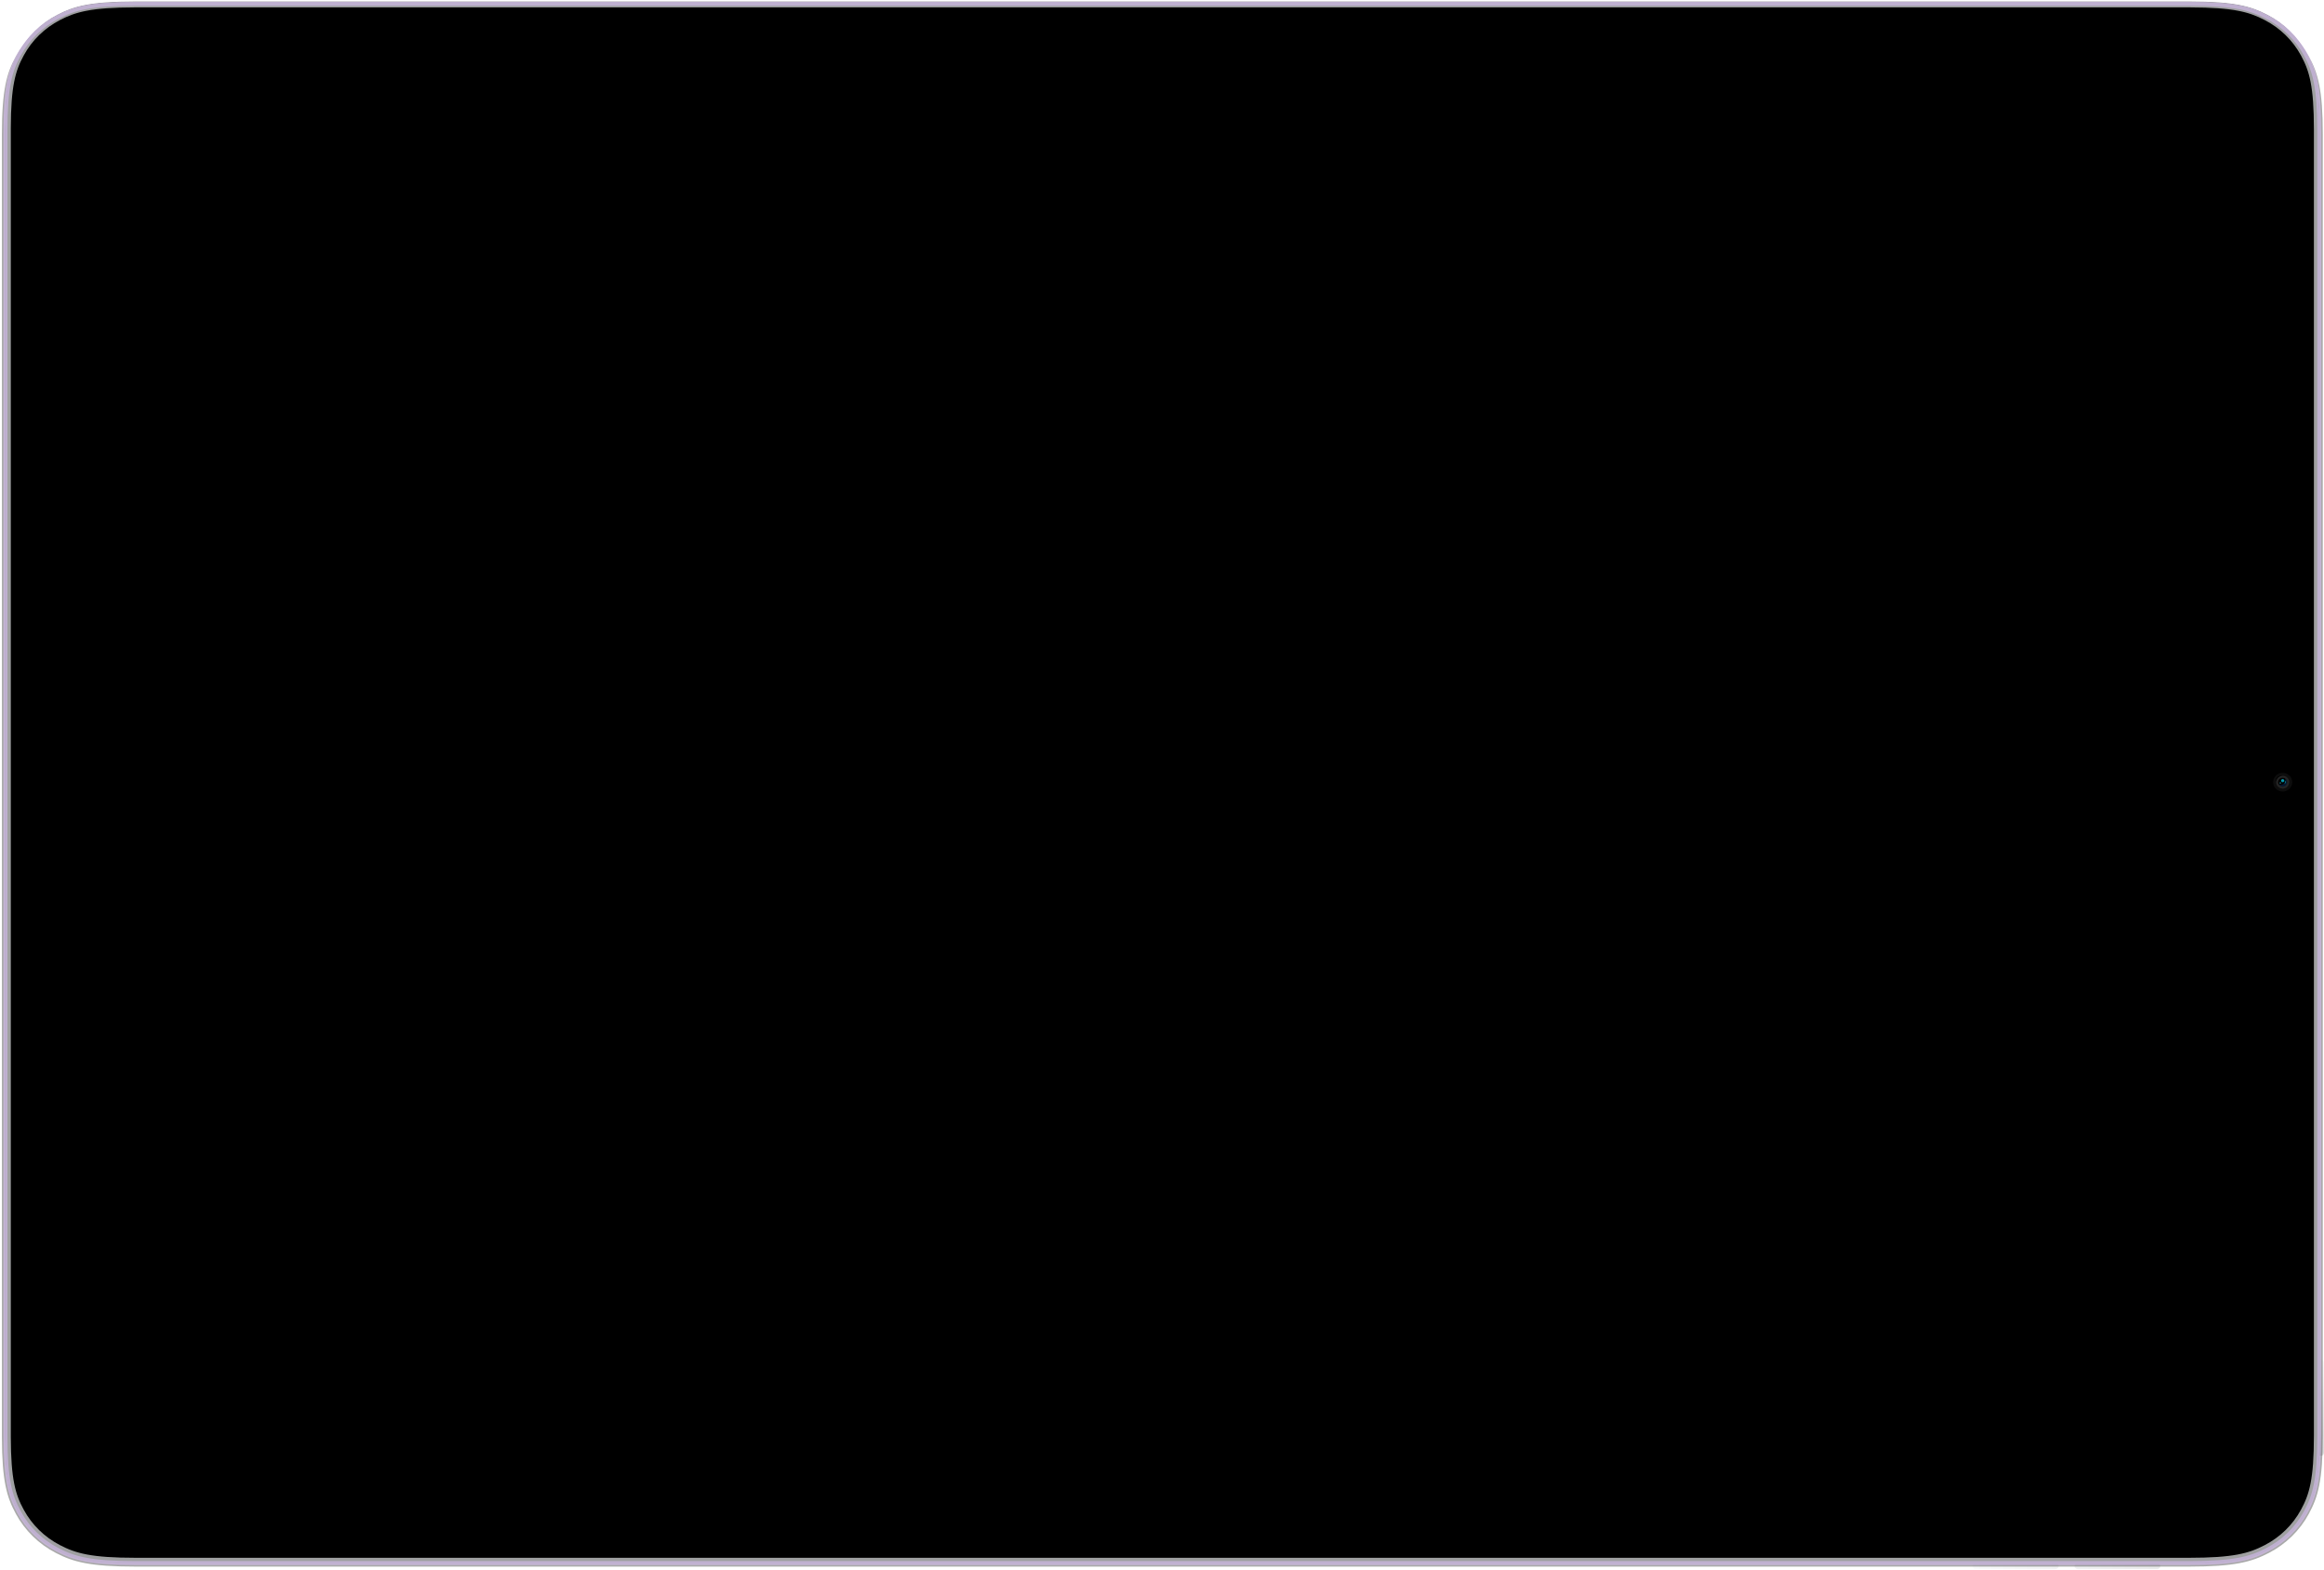 <svg width="1181" height="798" viewBox="0 0 1181 798" fill="none" xmlns="http://www.w3.org/2000/svg">
<path d="M1181 692.54V738.287C1181 738.705 1180.83 739.106 1180.53 739.402C1180.22 739.698 1179.81 739.864 1179.38 739.864C1178.96 739.864 1178.55 739.698 1178.24 739.402C1177.94 739.106 1177.77 738.705 1177.77 738.287V692.54C1177.77 692.121 1177.94 691.72 1178.24 691.424C1178.55 691.128 1178.96 690.962 1179.38 690.962C1179.81 690.962 1180.22 691.128 1180.53 691.424C1180.83 691.72 1181 692.121 1181 692.54Z" fill="url(#paint0_linear_87_365)"/>
<path d="M1004.15 794.287H1044.52C1044.95 794.287 1045.36 794.453 1045.67 794.749C1045.97 795.045 1046.14 795.446 1046.14 795.864C1046.14 796.283 1045.97 796.684 1045.67 796.98C1045.36 797.276 1044.95 797.442 1044.52 797.442H1004.15C1003.72 797.442 1003.31 797.276 1003 796.98C1002.7 796.684 1002.53 796.283 1002.53 795.864C1002.53 795.446 1002.7 795.045 1003 794.749C1003.31 794.453 1003.72 794.287 1004.15 794.287ZM1055.83 794.287H1096.21C1096.63 794.287 1097.05 794.453 1097.35 794.749C1097.65 795.045 1097.82 795.446 1097.82 795.864C1097.82 796.283 1097.65 796.684 1097.35 796.98C1097.05 797.276 1096.63 797.442 1096.21 797.442H1055.83C1055.4 797.442 1054.99 797.276 1054.69 796.98C1054.38 796.684 1054.21 796.283 1054.21 795.864C1054.21 795.446 1054.38 795.045 1054.69 794.749C1054.99 794.453 1055.4 794.287 1055.83 794.287Z" fill="url(#paint1_linear_87_365)"/>
<path fill-rule="evenodd" clip-rule="evenodd" d="M1152.14 7.744C1160.47 12.047 1167.27 18.698 1171.68 26.831C1176.18 35.05 1178.58 43.213 1178.58 65.716V729.571C1178.58 752.074 1176.18 760.237 1171.67 768.456C1167.27 776.589 1160.46 783.24 1152.13 787.543C1143.72 791.944 1135.36 794.287 1112.32 794.287H69.043C46.004 794.287 37.645 791.944 29.231 787.543C20.904 783.24 14.094 776.589 9.688 768.456C5.23 760.316 2.832 752.239 2.783 730.249V65.708C2.783 43.213 5.182 35.05 9.688 26.823C14.094 18.69 20.904 12.04 29.231 7.736C37.548 3.398 45.818 1.055 68.333 1H1112.32C1135.35 1 1143.71 3.343 1152.13 7.744H1152.14ZM1121.94 36.493H59.417C52.513 36.517 49.953 37.251 47.368 38.599C44.767 39.944 42.64 42.022 41.263 44.562C39.866 47.141 39.115 49.689 39.115 56.709V736.591C39.139 743.334 39.89 745.835 41.271 748.359C42.648 750.899 44.775 752.977 47.377 754.321C50.009 755.694 52.626 756.427 59.813 756.427H1121.53C1128.73 756.427 1131.34 755.694 1133.97 754.321C1136.57 752.978 1138.7 750.9 1140.08 748.359C1141.49 745.787 1142.24 743.232 1142.24 736.212V56.709C1142.24 49.673 1141.49 47.126 1140.08 44.562C1138.71 42.019 1136.58 39.938 1133.98 38.591C1131.34 37.219 1128.73 36.485 1121.54 36.485L1121.94 36.493Z" fill="#0E0E0E"/>
<g filter="url(#filter0_i_87_365)">
<path d="M69.027 1.076H1112.33C1135.36 1.076 1143.72 3.418 1152.14 7.819C1160.47 12.123 1167.27 18.774 1171.68 26.907C1176.18 35.126 1178.58 43.289 1178.58 65.792V729.646C1178.58 752.149 1176.18 760.313 1171.67 768.531C1167.27 776.665 1160.46 783.315 1152.13 787.619C1143.72 792.02 1135.36 794.363 1112.32 794.363H69.043C46.004 794.363 37.645 792.02 29.231 787.619C20.904 783.315 14.094 776.665 9.688 768.531C5.182 760.313 2.783 752.149 2.783 729.646V65.8C2.783 43.297 5.182 35.133 9.688 26.915C14.094 18.782 20.904 12.131 29.231 7.827C37.629 3.418 45.987 1.076 69.027 1.076Z" fill="black"/>
</g>
<path fill-rule="evenodd" clip-rule="evenodd" d="M1113.01 2.818C1135.76 2.865 1144.1 5.263 1152.52 9.656C1160.98 14.032 1167.9 20.793 1172.38 29.059C1176.93 37.365 1179.38 45.591 1179.38 68.315V729.654C1179.38 752.37 1176.93 760.605 1172.38 768.91C1167.9 777.177 1160.98 783.937 1152.52 788.313C1144.01 792.754 1135.59 795.151 1112.33 795.151H69.027C45.769 795.151 37.339 792.754 28.835 788.313C20.371 783.937 13.45 777.177 8.969 768.91C4.463 760.691 2.016 752.536 1.968 730.325V68.315C1.968 45.599 4.423 37.365 8.969 29.059C13.45 20.793 20.371 14.032 28.835 9.656C37.25 5.255 45.6 2.865 68.341 2.818H1113.01Z" stroke="#28292A" stroke-opacity="0.4" stroke-width="2"/>
<path fill-rule="evenodd" clip-rule="evenodd" d="M1113 2.259C1135.18 2.306 1143.34 4.57 1151.56 8.861C1159.68 13.054 1166.31 19.535 1170.61 27.459C1175.05 35.567 1177.37 43.628 1177.37 65.792V729.647C1177.37 751.81 1175.05 759.871 1170.61 767.979C1166.31 775.904 1159.68 782.384 1151.56 786.578C1143.26 790.916 1135.01 793.18 1112.32 793.18H69.043C46.351 793.18 38.097 790.916 29.796 786.578C21.682 782.384 15.048 775.904 10.754 767.979C6.361 759.958 4.043 751.984 3.994 730.325V65.121C4.043 43.455 6.361 35.48 10.754 27.451C15.047 19.531 21.678 13.054 29.788 8.861C38.001 4.57 46.165 2.306 68.341 2.259H1113Z" stroke="#9FA0A1" stroke-width="3"/>
<path d="M69.027 1.919H1112.33C1135.36 1.919 1143.72 4.262 1152.14 8.663C1160.47 12.967 1167.27 19.617 1171.68 27.751C1176.18 35.969 1178.58 44.133 1178.58 66.636V729.647C1178.58 752.149 1176.18 760.313 1171.67 768.532C1167.27 776.665 1160.46 783.315 1152.13 787.619C1143.72 792.02 1135.36 794.363 1112.32 794.363H69.043C46.004 794.363 37.645 792.02 29.231 787.619C20.904 783.315 14.094 776.665 9.688 768.532C5.182 760.313 2.783 752.149 2.783 729.647V66.644C2.783 44.141 5.182 35.977 9.688 27.759C14.094 19.625 20.904 12.975 29.231 8.671C37.629 4.262 45.987 1.919 69.027 1.919Z" stroke="#E0C1FF" stroke-opacity="0.5" stroke-width="2"/>
<g opacity="0.7">
<path d="M1160 402.245C1162.68 402.245 1164.85 400.126 1164.85 397.513C1164.85 394.899 1162.68 392.78 1160 392.78C1157.33 392.78 1155.16 394.899 1155.16 397.513C1155.16 400.126 1157.33 402.245 1160 402.245Z" fill="url(#paint2_radial_87_365)" fill-opacity="0.5"/>
<path d="M1160 395.146C1159.36 395.146 1158.74 395.396 1158.29 395.84C1157.84 396.283 1157.58 396.885 1157.58 397.513C1157.58 398.14 1157.84 398.742 1158.29 399.186C1158.74 399.63 1159.36 399.879 1160 399.879C1160.65 399.879 1161.26 399.63 1161.72 399.186C1162.17 398.742 1162.43 398.14 1162.43 397.513C1162.43 396.885 1162.17 396.283 1161.72 395.84C1161.26 395.396 1160.65 395.146 1160 395.146Z" fill="#072244"/>
<g filter="url(#filter1_ii_87_365)">
<path d="M1160 395.146C1159.36 395.146 1158.74 395.396 1158.29 395.84C1157.84 396.283 1157.58 396.885 1157.58 397.513C1157.58 398.14 1157.84 398.742 1158.29 399.186C1158.74 399.63 1159.36 399.879 1160 399.879C1160.65 399.879 1161.26 399.63 1161.72 399.186C1162.17 398.742 1162.43 398.14 1162.43 397.513C1162.43 396.885 1162.17 396.283 1161.72 395.84C1161.26 395.396 1160.65 395.146 1160 395.146Z" fill="black"/>
</g>
<path fill-rule="evenodd" clip-rule="evenodd" d="M1160 394.752C1160.37 394.751 1160.74 394.822 1161.09 394.96C1161.43 395.098 1161.74 395.302 1162 395.558C1162.27 395.815 1162.48 396.119 1162.62 396.455C1162.76 396.79 1162.83 397.15 1162.83 397.513C1162.8 398.252 1162.5 398.955 1161.97 399.484C1161.46 399.981 1160.76 400.273 1160 400.273C1159.25 400.248 1158.53 399.947 1157.98 399.429C1157.48 398.932 1157.18 398.254 1157.18 397.513C1157.2 396.773 1157.51 396.07 1158.04 395.541C1158.55 395.044 1159.24 394.752 1160 394.752Z" stroke="#333333"/>
<g filter="url(#filter2_f_87_365)">
<path d="M1160 397.513C1160.45 397.513 1160.81 397.16 1160.81 396.724C1160.81 396.289 1160.45 395.936 1160 395.936C1159.56 395.936 1159.2 396.289 1159.2 396.724C1159.2 397.16 1159.56 397.513 1160 397.513Z" fill="#03DBF8"/>
</g>
<path fill-rule="evenodd" clip-rule="evenodd" d="M1161.62 397.513C1161.63 396.882 1160.88 396.724 1160.88 396.724C1160.88 396.724 1161.21 397.103 1161.2 397.513C1161.17 397.891 1160.81 398.302 1160.81 398.302C1160.81 398.302 1161.6 398.144 1161.62 397.513Z" fill="#14AAC8"/>
<path fill-rule="evenodd" clip-rule="evenodd" d="M1158.79 398.301C1158.9 398.301 1159 398.259 1159.08 398.185C1159.15 398.111 1159.2 398.011 1159.2 397.907C1159.2 397.802 1159.15 397.702 1159.08 397.628C1159 397.554 1158.9 397.512 1158.79 397.512C1158.68 397.512 1158.58 397.554 1158.51 397.628C1158.43 397.702 1158.39 397.802 1158.39 397.907C1158.39 398.011 1158.43 398.111 1158.51 398.185C1158.58 398.259 1158.68 398.301 1158.79 398.301Z" fill="#30A4B9"/>
<path d="M1160 348.611C1163.57 348.611 1166.46 345.786 1166.46 342.301C1166.46 338.816 1163.57 335.991 1160 335.991C1156.44 335.991 1153.54 338.816 1153.54 342.301C1153.54 345.786 1156.44 348.611 1160 348.611Z" fill="black"/>
<path d="M1160 377.005C1164.46 377.005 1168.08 373.474 1168.08 369.118C1168.08 364.762 1164.46 361.23 1160 361.23C1155.54 361.23 1151.93 364.762 1151.93 369.118C1151.93 373.474 1155.54 377.005 1160 377.005Z" fill="black"/>
<path d="M1160 460.612C1164.46 460.612 1168.08 457.08 1168.08 452.724C1168.08 448.368 1164.46 444.837 1160 444.837C1155.54 444.837 1151.93 448.368 1151.93 452.724C1151.93 457.08 1155.54 460.612 1160 460.612Z" fill="black"/>
<path d="M1160 425.907C1161.34 425.907 1162.43 424.847 1162.43 423.541C1162.43 422.234 1161.34 421.174 1160 421.174C1158.67 421.174 1157.58 422.234 1157.58 423.541C1157.58 424.847 1158.67 425.907 1160 425.907Z" fill="black"/>
</g>
<defs>
<filter id="filter0_i_87_365" x="2.783" y="1.076" width="1175.79" height="793.287" filterUnits="userSpaceOnUse" color-interpolation-filters="sRGB">
<feFlood flood-opacity="0" result="BackgroundImageFix"/>
<feBlend mode="normal" in="SourceGraphic" in2="BackgroundImageFix" result="shape"/>
<feColorMatrix in="SourceAlpha" type="matrix" values="0 0 0 0 0 0 0 0 0 0 0 0 0 0 0 0 0 0 127 0" result="hardAlpha"/>
<feOffset/>
<feGaussianBlur stdDeviation="2"/>
<feComposite in2="hardAlpha" operator="arithmetic" k2="-1" k3="1"/>
<feColorMatrix type="matrix" values="0 0 0 0 1 0 0 0 0 1 0 0 0 0 1 0 0 0 0.3 0"/>
<feBlend mode="normal" in2="shape" result="effect1_innerShadow_87_365"/>
</filter>
<filter id="filter1_ii_87_365" x="1156.58" y="394.146" width="5.845" height="5.732" filterUnits="userSpaceOnUse" color-interpolation-filters="sRGB">
<feFlood flood-opacity="0" result="BackgroundImageFix"/>
<feBlend mode="normal" in="SourceGraphic" in2="BackgroundImageFix" result="shape"/>
<feColorMatrix in="SourceAlpha" type="matrix" values="0 0 0 0 0 0 0 0 0 0 0 0 0 0 0 0 0 0 127 0" result="hardAlpha"/>
<feOffset/>
<feGaussianBlur stdDeviation="2"/>
<feComposite in2="hardAlpha" operator="arithmetic" k2="-1" k3="1"/>
<feColorMatrix type="matrix" values="0 0 0 0 0 0 0 0 0 0.404 0 0 0 0 0.653 0 0 0 1 0"/>
<feBlend mode="normal" in2="shape" result="effect1_innerShadow_87_365"/>
<feColorMatrix in="SourceAlpha" type="matrix" values="0 0 0 0 0 0 0 0 0 0 0 0 0 0 0 0 0 0 127 0" result="hardAlpha"/>
<feOffset dx="-1" dy="-1"/>
<feGaussianBlur stdDeviation="2"/>
<feComposite in2="hardAlpha" operator="arithmetic" k2="-1" k3="1"/>
<feColorMatrix type="matrix" values="0 0 0 0 0.068 0 0 0 0 0.303 0 0 0 0 0.44 0 0 0 0.559 0"/>
<feBlend mode="normal" in2="effect1_innerShadow_87_365" result="effect2_innerShadow_87_365"/>
</filter>
<filter id="filter2_f_87_365" x="1158.2" y="394.936" width="3.615" height="3.578" filterUnits="userSpaceOnUse" color-interpolation-filters="sRGB">
<feFlood flood-opacity="0" result="BackgroundImageFix"/>
<feBlend mode="normal" in="SourceGraphic" in2="BackgroundImageFix" result="shape"/>
<feGaussianBlur stdDeviation="0.5" result="effect1_foregroundBlur_87_365"/>
</filter>
<linearGradient id="paint0_linear_87_365" x1="1019.49" y1="690.962" x2="1019.49" y2="5581.15" gradientUnits="userSpaceOnUse">
<stop stop-color="#F9FAFB"/>
<stop offset="0.049" stop-color="#5F6161"/>
<stop offset="0.105" stop-color="#F6F6F6"/>
<stop offset="0.903" stop-color="#F2F4F5"/>
<stop offset="0.953" stop-color="#727475"/>
<stop offset="1" stop-color="#F1F3F5"/>
</linearGradient>
<linearGradient id="paint1_linear_87_365" x1="1002.53" y1="952.035" x2="10531.7" y2="952.035" gradientUnits="userSpaceOnUse">
<stop stop-color="#F9FAFB"/>
<stop offset="0.099" stop-color="#5F6161"/>
<stop offset="0.17" stop-color="#F6F6F6"/>
<stop offset="0.838" stop-color="#F2F4F5"/>
<stop offset="0.918" stop-color="#727475"/>
<stop offset="1" stop-color="#F1F3F5"/>
</linearGradient>
<radialGradient id="paint2_radial_87_365" cx="0" cy="0" r="1" gradientUnits="userSpaceOnUse" gradientTransform="translate(1880.89 1190.39) scale(566.226 553.033)">
<stop stop-color="#464646"/>
<stop offset="1" stop-color="#262626"/>
</radialGradient>
</defs>
</svg>
